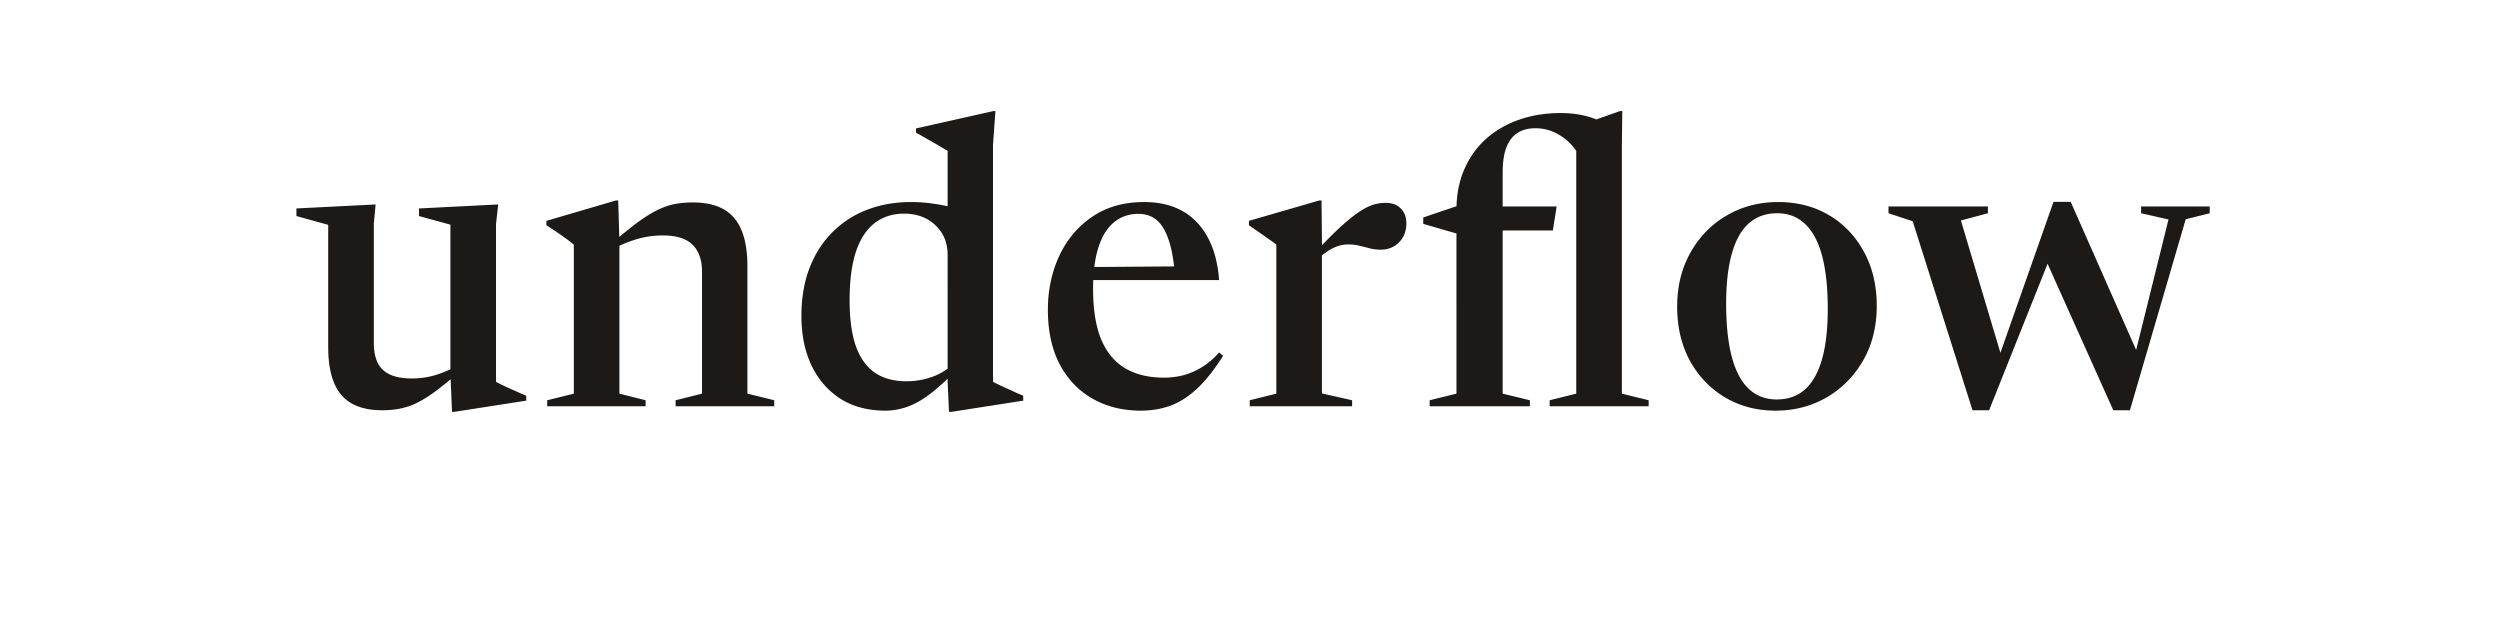<svg xmlns="http://www.w3.org/2000/svg" width="400" height="100" fill="none" viewBox="0 0 400 100"><path fill="#1c1917" d="M59.81 54.856q0 1.952.64 3.232.64 1.247 1.984 1.856 1.344.608 3.488.608 2.176 0 4.16-.672t3.36-1.568l.512.8q-2.368 2.047-4.096 3.36-1.728 1.28-3.136 1.984a11.3 11.3 0 0 1-2.752.928q-1.311.256-2.848.256-4.416 0-6.528-2.464-2.08-2.496-2.08-7.616V35.976l-5.088-1.408v-1.216l12.672-.64-.288 3.104zm12.512 11.04-.256-6.112v-23.84l-5.024-1.376v-1.216l12.672-.64-.352 3.136v25.248q.288.16.864.448.609.288 1.312.608.735.32 1.44.64t1.216.512v.8l-11.52 1.792zm26.785-27.2v24.288l4.192 1.056V65H87.555v-.96l4.256-1.056v-23.84a20 20 0 0 0-1.504-1.152q-.96-.704-2.88-1.952v-.704l11.136-3.264h.352zm8.992 25.344 4.224-1.056V43.496q0-1.952-.704-3.232-.672-1.312-2.048-1.952-1.377-.64-3.52-.64-2.272 0-4.32.64t-3.456 1.44l-.48-.736q2.4-2.08 4.16-3.392 1.792-1.312 3.232-2.016 1.44-.705 2.784-.96t2.88-.256q4.543 0 6.624 2.496 2.112 2.496 2.112 7.712v20.384l4.288 1.056V65h-15.776zm43.519-23.264q0-2.912-1.952-4.736-1.952-1.856-5.024-1.856-2.751 0-4.736 1.536-1.952 1.536-2.976 4.608-.992 3.072-.992 7.712 0 4.448.992 7.328 1.024 2.848 3.04 4.256Q141.986 61 144.994 61q2.369 0 4.416-.8 2.08-.8 3.936-2.688l.32.992q-1.983 2.112-3.616 3.52-1.632 1.408-3.04 2.208-1.407.8-2.72 1.12-1.311.352-2.624.352-4.16 0-7.168-1.888-3.008-1.92-4.64-5.312-1.632-3.424-1.632-7.936 0-4.32 1.312-7.712t3.68-5.728a15.6 15.6 0 0 1 5.568-3.584q3.2-1.216 6.976-1.216 1.889 0 3.744.288 1.888.255 3.712.832 1.824.544 3.488 1.44l-5.088.832V24.136q-.384-.225-1.248-.736a96 96 0 0 0-1.888-1.088 99 99 0 0 0-1.92-1.088v-.672l12.384-2.784h.32l-.384 5.408v37.92l.896.448q.609.288 1.312.608.736.32 1.408.64.705.32 1.216.512v.8l-11.488 1.792h-.384l-.224-4.864zm31.468-8.448q3.552 0 6.112 1.44t4.064 4.256q1.504 2.784 1.792 6.784h-21.088v-2.08l17.248-.128-3.232 1.376q-.257-3.425-.992-5.568-.705-2.144-1.888-3.168-1.185-1.024-2.944-1.024-2.272 0-3.904 1.344-1.632 1.312-2.496 4-.864 2.656-.864 6.656 0 4.992 1.312 8.128 1.343 3.136 3.872 4.608t6.144 1.472q1.663 0 3.232-.416a11.3 11.3 0 0 0 2.976-1.344 11.4 11.4 0 0 0 2.624-2.272l.64.544q-2.016 3.2-4.064 5.152-2.016 1.92-4.256 2.784-2.24.832-4.864.832-4.288 0-7.648-1.888-3.36-1.889-5.28-5.472-1.92-3.615-1.92-8.768 0-4.672 1.792-8.576 1.824-3.936 5.28-6.304t8.352-2.368m38.599.128q1.569 0 2.432.896.897.864.896 2.4 0 1.855-1.184 3.04-1.151 1.152-2.912 1.152a7.3 7.3 0 0 1-1.696-.192 36 36 0 0 0-1.632-.416 7.3 7.3 0 0 0-1.888-.224q-.896 0-1.728.288a7.3 7.3 0 0 0-1.568.8q-.768.511-1.536 1.248l-.128-1.408q2.4-2.528 4.064-4.032 1.697-1.504 2.912-2.272 1.217-.768 2.144-1.024a6.8 6.8 0 0 1 1.824-.256m-10.176 5.952v24.544l4.832 1.088V65h-16.384v-.96l4.256-1.056v-23.84q-.416-.352-.992-.736a87 87 0 0 0-1.408-.992l-1.984-1.376v-.704l11.264-3.264h.352zm28.917 24.576 4.352 1.056V65h-16.032v-.96l4.288-1.056V33.608q0-3.648 1.248-6.496 1.248-2.88 3.488-4.896 2.273-2.016 5.312-3.072t6.624-1.056q1.92 0 3.488.352 1.6.32 3.2 1.12l-1.888-.128 4.704-1.664h.352l-.064 5.824v39.392l4.288 1.056V65h-15.84v-.96l4.256-1.056V24.136a8.6 8.6 0 0 0-2.848-2.624 7.2 7.2 0 0 0-3.712-.992q-1.695 0-2.88.768-1.152.768-1.76 2.336-.576 1.568-.576 4.032zm8.64-29.952-.608 3.84h-13.76l-1.248.608-5.728-1.664v-1.024l6.144-2.08 2.496.32zm35.215 30.88q2.688 0 4.48-1.568 1.824-1.6 2.752-4.832t.928-8.096q0-5.056-.896-8.448-.897-3.392-2.72-5.12-1.792-1.728-4.48-1.728t-4.512 1.6q-1.793 1.568-2.72 4.8t-.928 8.096q0 5.024.896 8.448.895 3.392 2.688 5.12 1.824 1.728 4.512 1.728m-.192 1.792q-4.48 0-8.064-2.112-3.553-2.112-5.632-5.856-2.049-3.776-2.048-8.672t2.144-8.672q2.144-3.808 5.792-5.92 3.68-2.145 8.224-2.144 4.608 0 8.16 2.112t5.568 5.856q2.048 3.744 2.048 8.64 0 4.928-2.176 8.736-2.177 3.775-5.856 5.92-3.681 2.112-8.16 2.112m62.873-30.592-4.384-.992v-1.088h10.976v1.088l-3.84.96-8.928 30.56h-2.656l-11.488-25.6 1.92-.224-10.304 25.824h-2.656l-9.568-30.24-3.872-1.28v-1.088h15.904v1.088l-4.32 1.152 6.848 22.944-1.6 1.28 9.568-27.2h2.752l11.296 25.568-1.696 1.632z"/></svg>